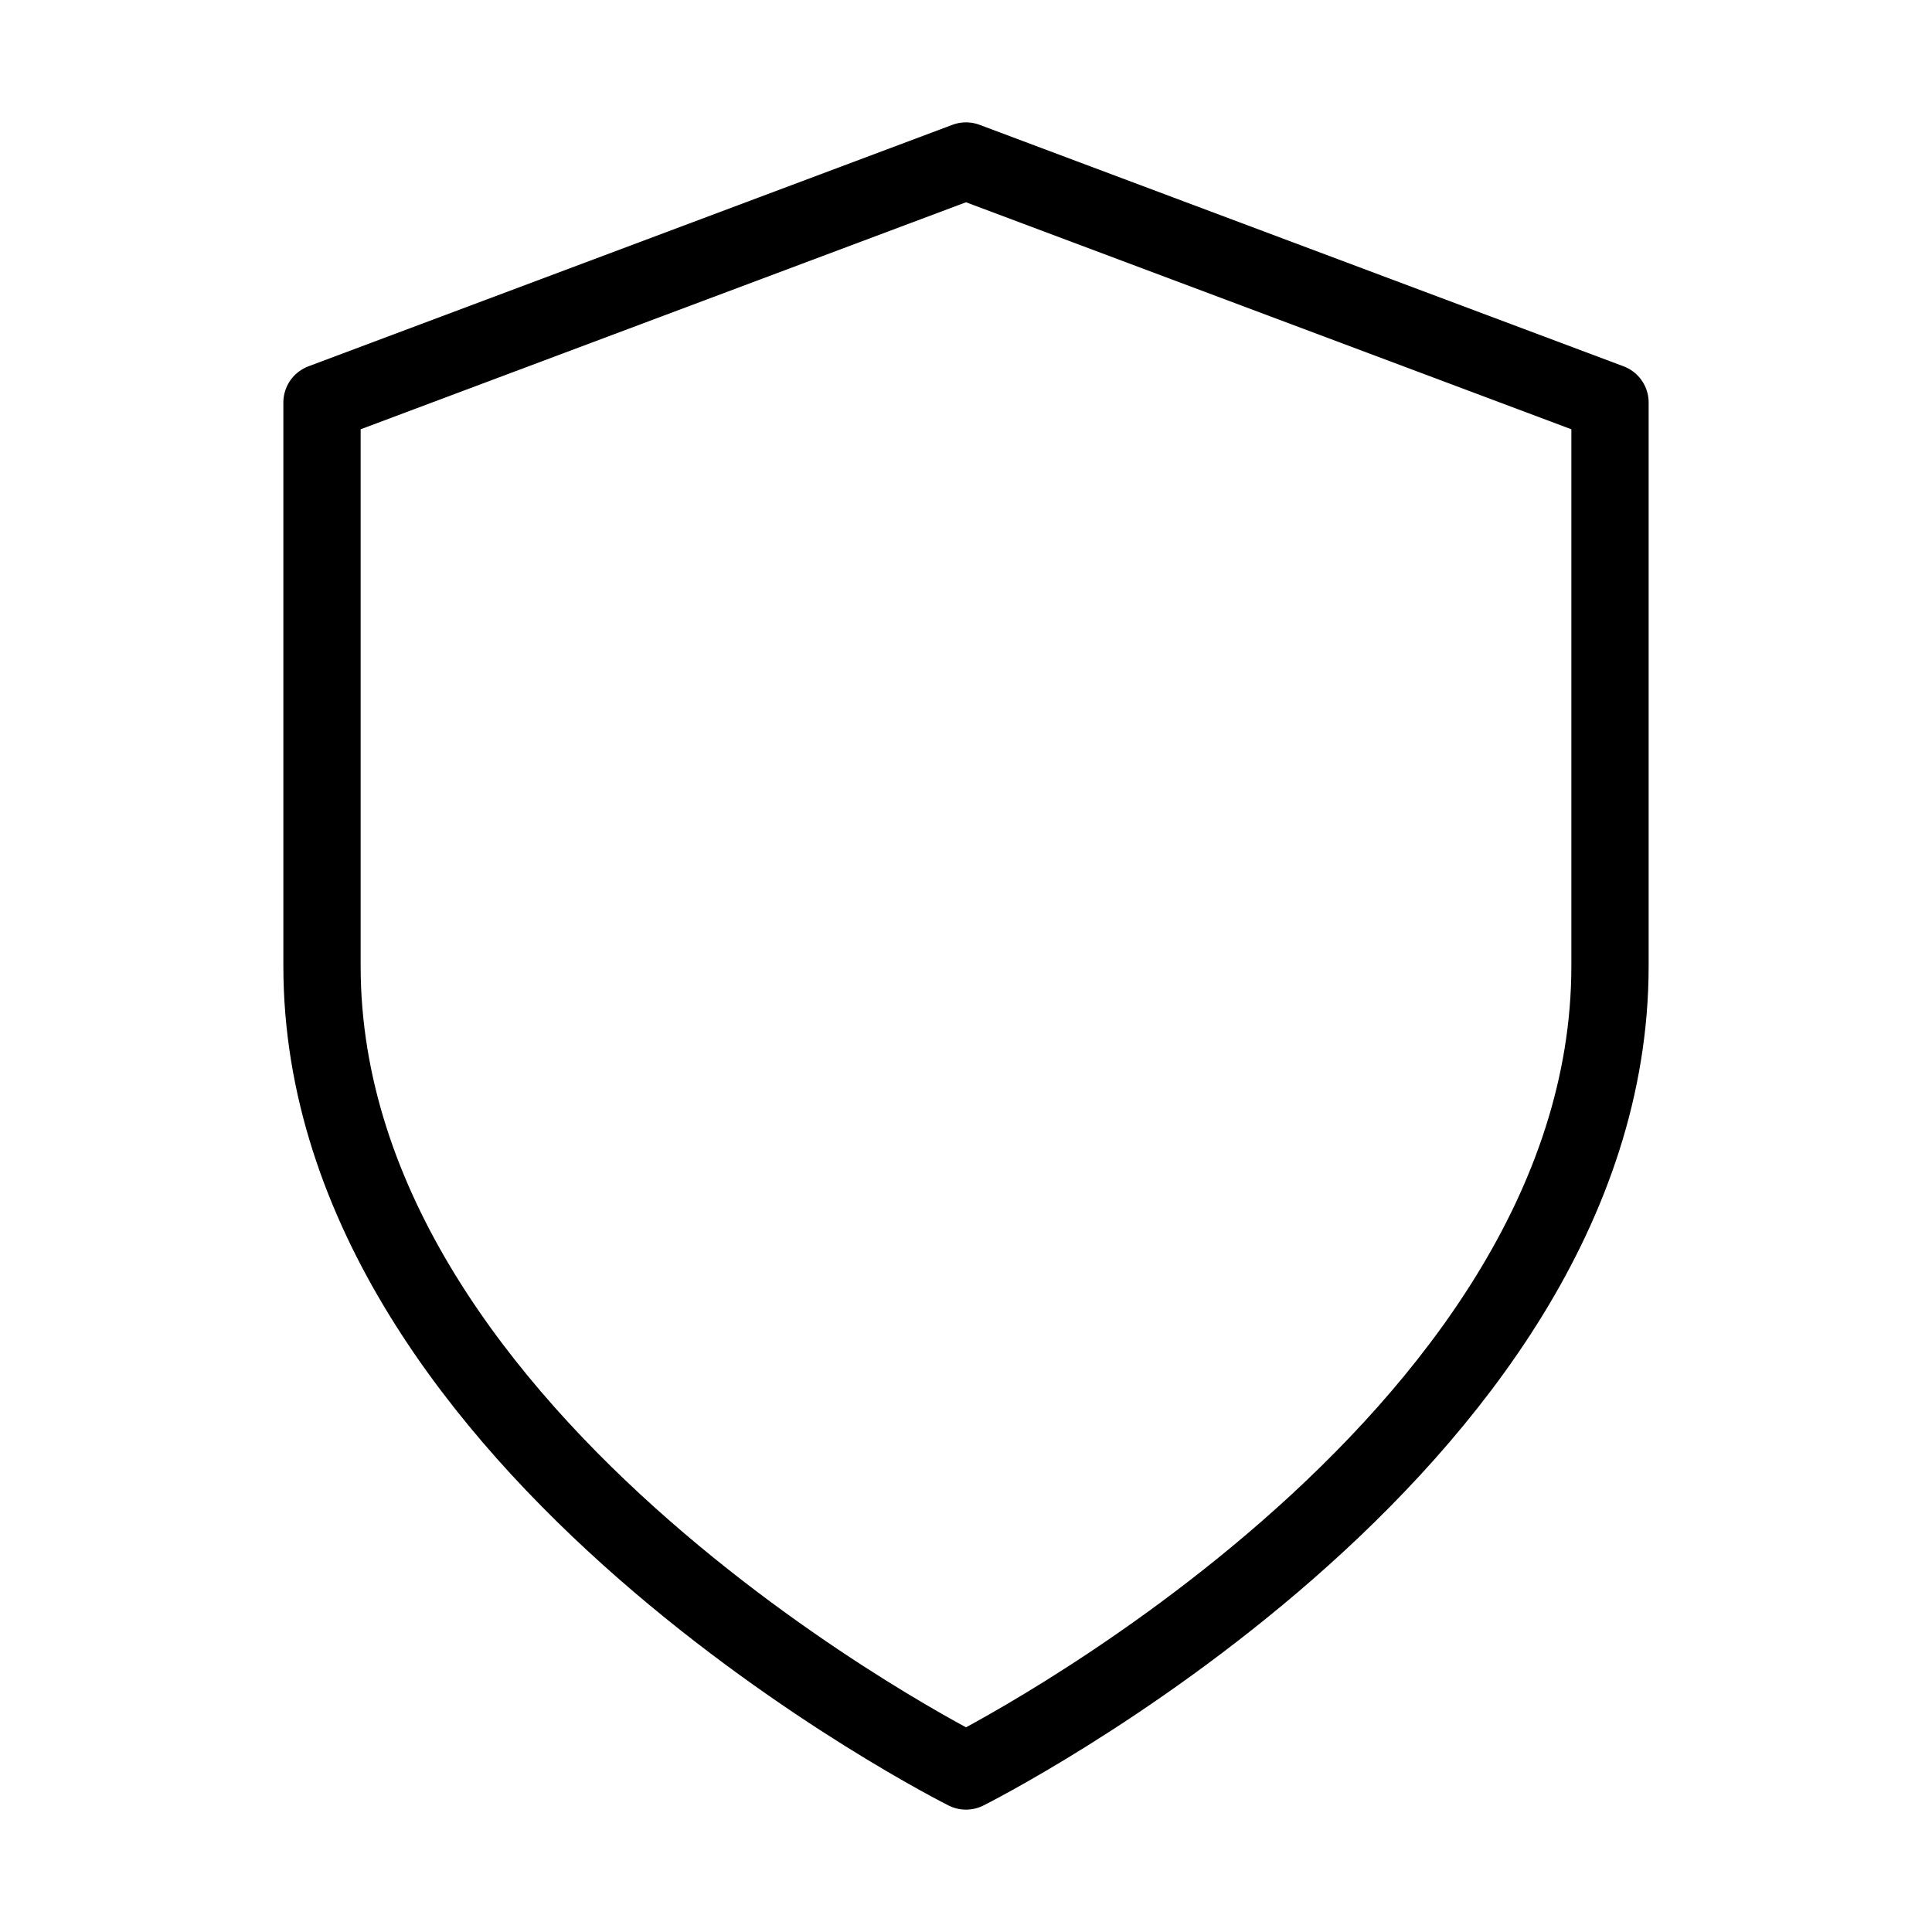 <svg xmlns="http://www.w3.org/2000/svg" fill="none" viewBox="0 0 300 300" height="300" width="300">
<path stroke-linejoin="round" stroke-linecap="round" stroke-width="12" stroke="black" d="M150 275C150 275 250 225 250 150V62.5L150 25L50 62.5V150C50 225 150 275 150 275Z"></path>
</svg>
